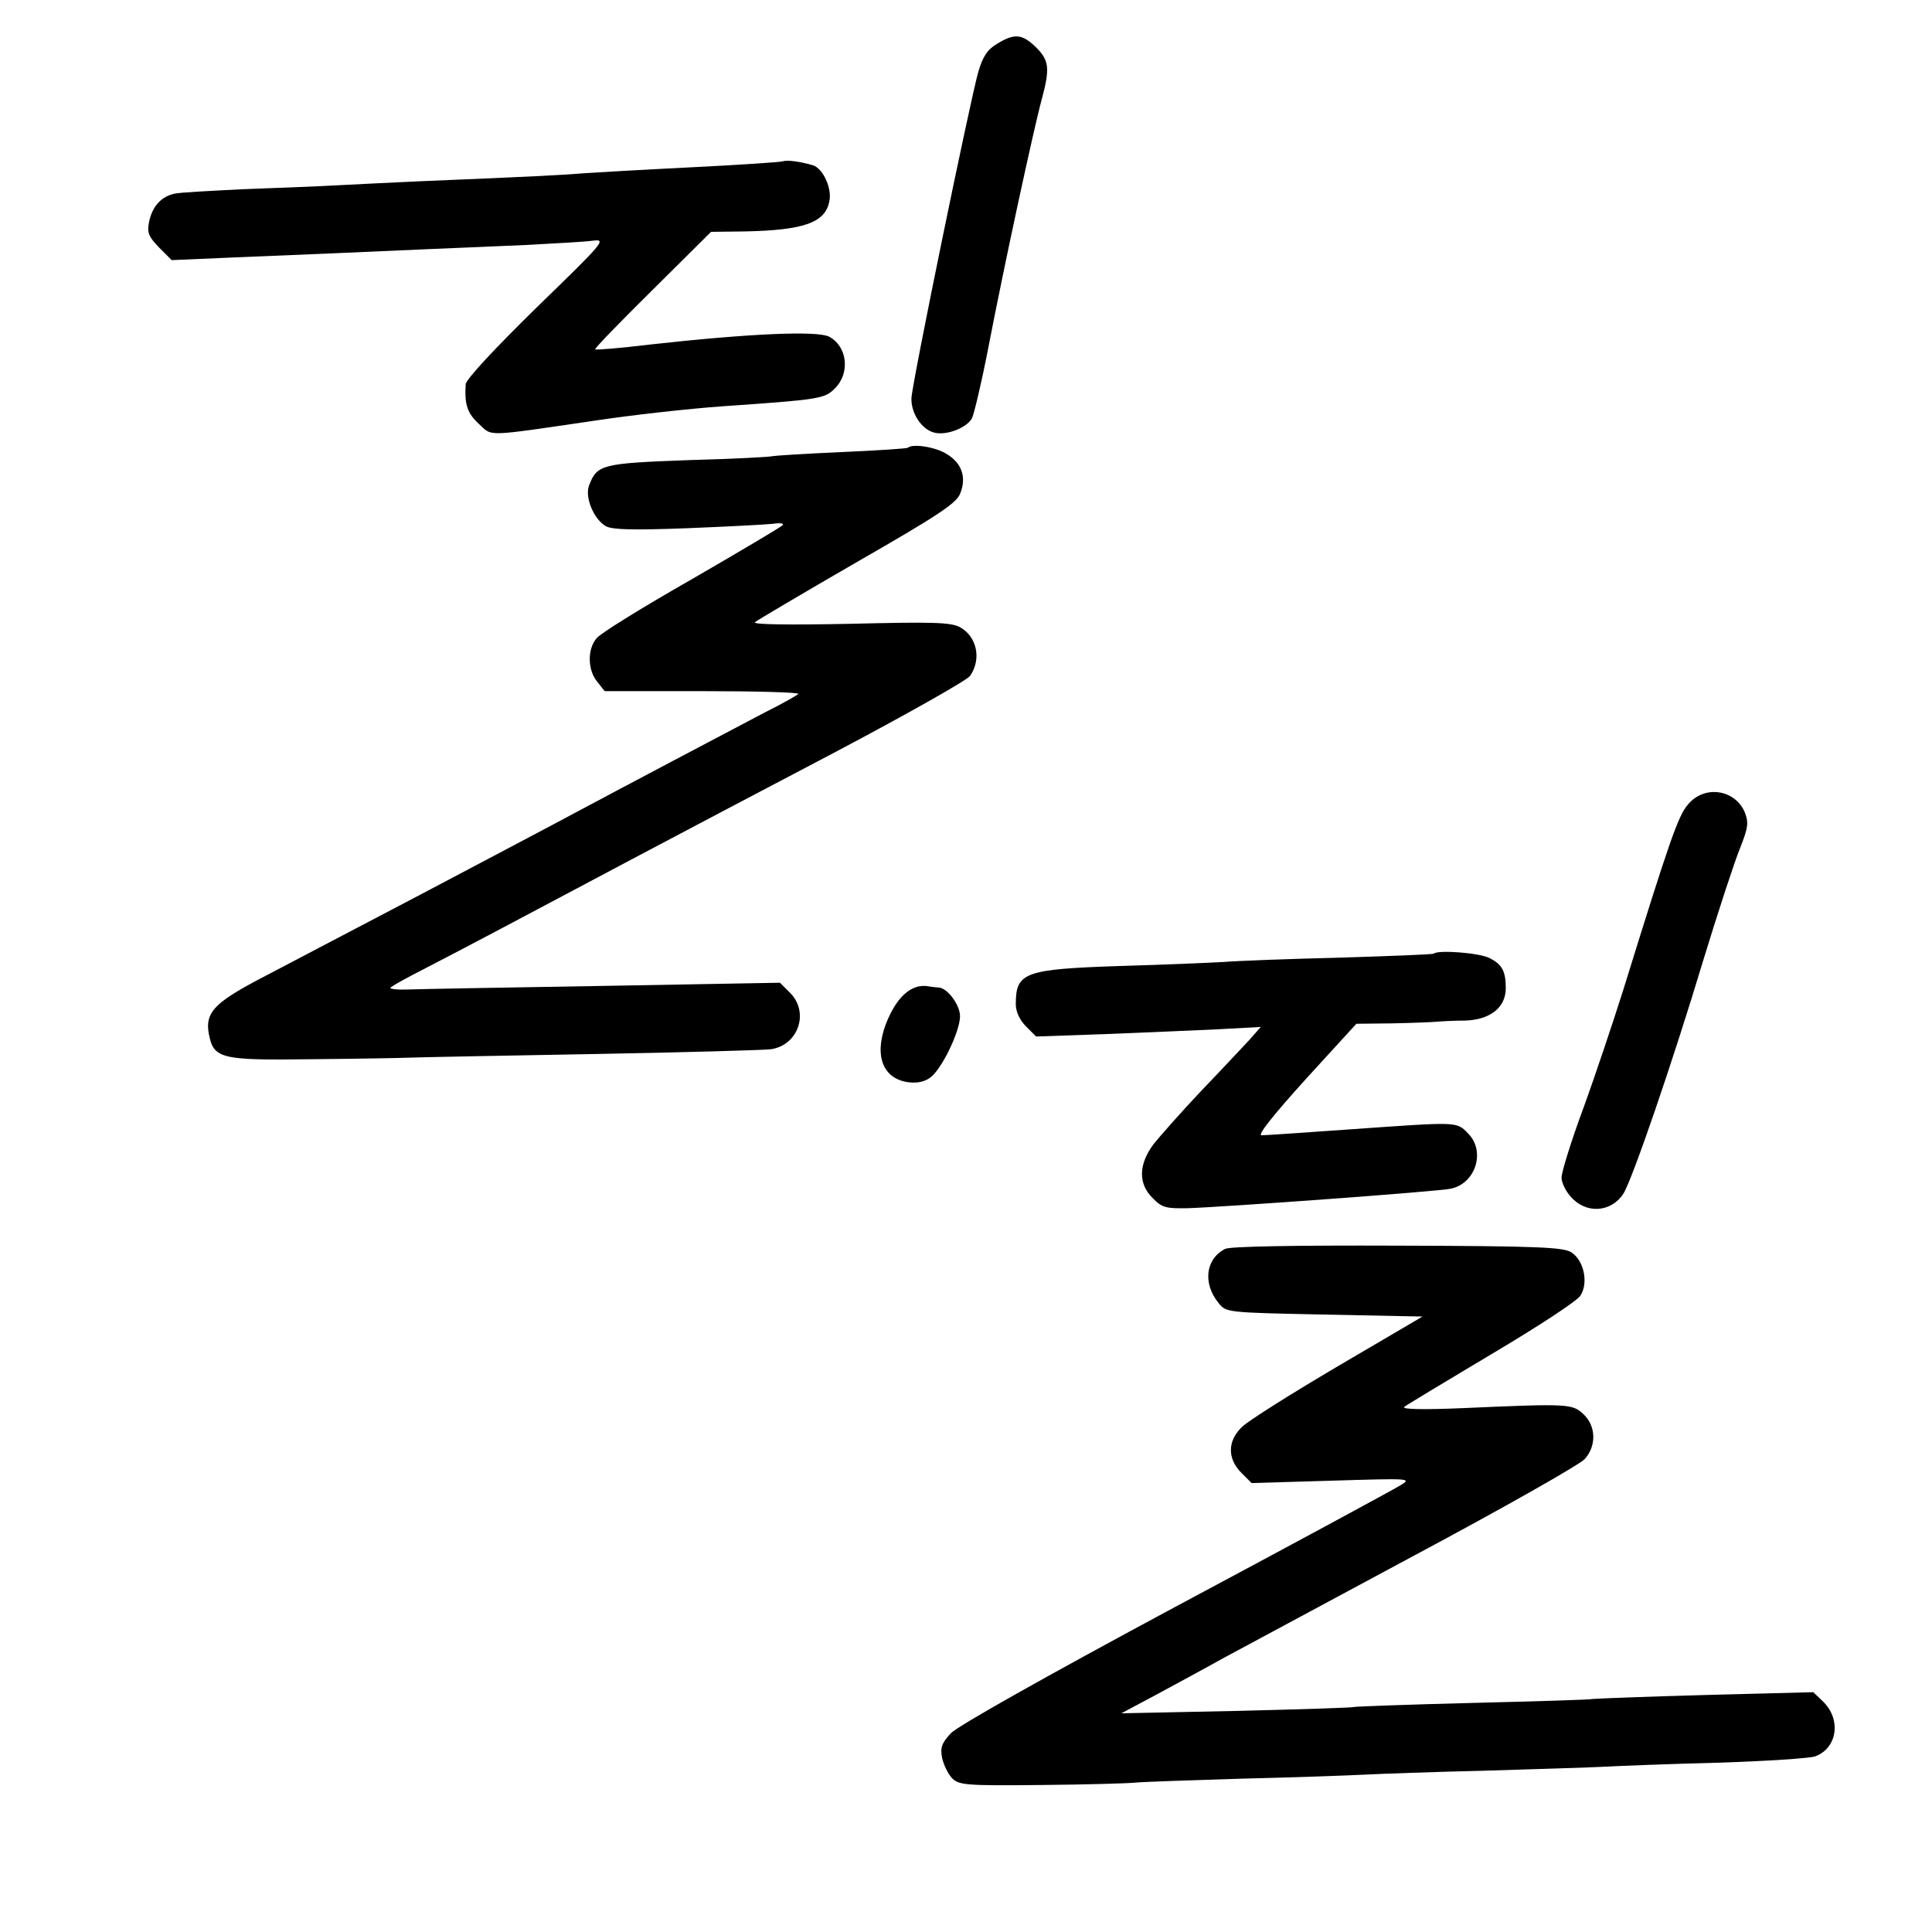 <?xml version="1.0" standalone="no"?>
<!DOCTYPE svg PUBLIC "-//W3C//DTD SVG 20010904//EN"
 "http://www.w3.org/TR/2001/REC-SVG-20010904/DTD/svg10.dtd">
<svg version="1.0" xmlns="http://www.w3.org/2000/svg"
 width="485pt" height="485pt" viewBox="0 0 485 485"
 preserveAspectRatio="xMidYMid meet">
<g transform="translate(0,485) scale(0.1,-0.1)"
fill="#000000" stroke="none">
<path d="M2503 4740 c-24 -14 -36 -32 -47 -70 -20 -69 -167 -784 -168 -820 -1
-38 26 -78 57 -86 31 -8 82 12 95 36 5 10 24 89 41 177 40 208 115 554 134
623 21 78 19 98 -14 131 -35 34 -54 36 -98 9z"/>
<path d="M1965 4445 c-5 -2 -109 -9 -230 -15 -121 -6 -242 -13 -270 -15 -46
-4 -119 -8 -410 -20 -60 -3 -153 -7 -205 -10 -52 -3 -160 -7 -240 -10 -80 -4
-157 -8 -171 -11 -34 -7 -57 -32 -65 -72 -5 -26 -1 -36 25 -63 l32 -32 162 7
c154 6 264 11 492 21 55 2 161 7 235 10 74 4 151 8 170 11 33 4 24 -6 -143
-168 -106 -104 -178 -181 -178 -193 -3 -51 4 -72 33 -99 35 -32 11 -33 291 8
92 14 236 30 320 36 246 17 257 19 283 45 39 39 31 106 -15 130 -31 15 -198 8
-450 -20 -74 -9 -135 -14 -137 -12 -2 2 63 69 144 149 l147 146 84 1 c149 3
203 22 213 76 7 32 -16 82 -41 90 -30 9 -64 14 -76 10z"/>
<path d="M2279 3726 c-2 -2 -78 -7 -169 -11 -91 -4 -167 -9 -170 -10 -3 -2
-98 -7 -210 -10 -219 -8 -231 -11 -251 -63 -12 -30 12 -86 42 -103 17 -9 69
-10 204 -5 99 4 196 9 214 11 21 3 31 1 25 -4 -5 -5 -108 -66 -229 -136 -121
-69 -228 -135 -237 -147 -24 -27 -23 -80 1 -109 l19 -24 245 0 c135 0 243 -3
241 -7 -2 -3 -41 -25 -87 -48 -82 -43 -368 -194 -482 -255 -33 -18 -204 -108
-380 -201 -176 -92 -360 -189 -410 -215 -107 -57 -130 -82 -121 -133 12 -64
28 -68 258 -65 112 1 223 3 248 4 25 1 232 5 460 9 228 4 429 10 445 12 69 10
97 92 49 141 l-26 26 -446 -8 c-246 -4 -466 -8 -489 -9 -24 -1 -43 1 -43 4 0
3 42 26 93 52 97 50 229 120 517 273 96 51 322 170 503 265 180 95 334 182
342 193 30 43 17 100 -26 123 -24 12 -69 13 -276 8 -152 -3 -244 -2 -238 4 6
5 121 73 256 151 202 116 249 147 259 171 17 41 5 77 -33 100 -28 18 -86 27
-98 16z"/>
<path d="M4237 2830 c-24 -28 -45 -87 -162 -465 -26 -82 -71 -217 -101 -299
-30 -81 -54 -159 -54 -172 0 -12 10 -34 23 -48 38 -44 101 -40 132 7 22 34
124 331 201 587 36 118 77 243 91 278 22 55 23 67 13 93 -25 58 -102 69 -143
19z"/>
<path d="M3599 2456 c-2 -2 -107 -6 -234 -10 -126 -3 -259 -8 -295 -11 -36 -2
-152 -7 -259 -10 -240 -8 -261 -16 -261 -96 0 -19 10 -40 26 -56 l25 -25 172
6 c95 4 222 9 282 12 l110 6 -30 -34 c-17 -18 -71 -76 -121 -128 -49 -52 -102
-112 -118 -132 -38 -51 -39 -99 -3 -135 24 -25 34 -27 89 -26 93 3 629 42 660
49 63 13 88 95 43 139 -29 30 -24 29 -295 10 -113 -8 -213 -15 -223 -15 -11 0
27 48 110 140 l128 140 90 1 c49 1 99 3 110 4 11 1 44 3 73 3 63 2 102 33 102
81 0 43 -9 60 -41 76 -25 13 -129 21 -140 11z"/>
<path d="M2300 2372 c-28 -9 -52 -37 -71 -80 -36 -83 -18 -146 46 -158 24 -4
43 -1 59 10 28 18 76 116 76 155 0 28 -31 70 -53 72 -7 0 -19 2 -27 3 -8 2
-22 1 -30 -2z"/>
<path d="M3076 1715 c-50 -25 -57 -87 -17 -136 19 -24 21 -24 265 -29 l247 -5
-213 -125 c-117 -69 -225 -137 -240 -152 -37 -35 -37 -80 -2 -115 l26 -26 202
6 c198 6 201 6 171 -12 -16 -10 -271 -148 -565 -305 -326 -175 -546 -299 -563
-317 -23 -25 -27 -36 -22 -62 4 -18 15 -40 25 -51 17 -17 34 -19 222 -17 112
1 219 4 238 6 19 2 141 6 270 10 129 3 267 8 305 10 39 2 176 7 305 10 129 4
264 8 300 10 36 2 164 7 285 10 120 4 229 11 242 16 56 21 66 94 18 139 l-23
22 -269 -7 c-147 -4 -275 -9 -284 -10 -8 -2 -145 -6 -305 -10 -159 -4 -291 -9
-294 -10 -3 -2 -135 -6 -295 -10 l-290 -6 90 48 c50 27 124 67 165 90 41 22
257 138 480 258 223 119 415 228 428 242 30 33 29 83 -3 113 -28 26 -36 27
-305 15 -97 -4 -151 -3 -145 3 6 5 104 64 218 132 115 68 216 134 224 147 21
31 10 88 -22 109 -20 13 -81 16 -436 17 -263 1 -420 -2 -433 -8z"/>
</g>
</svg>
